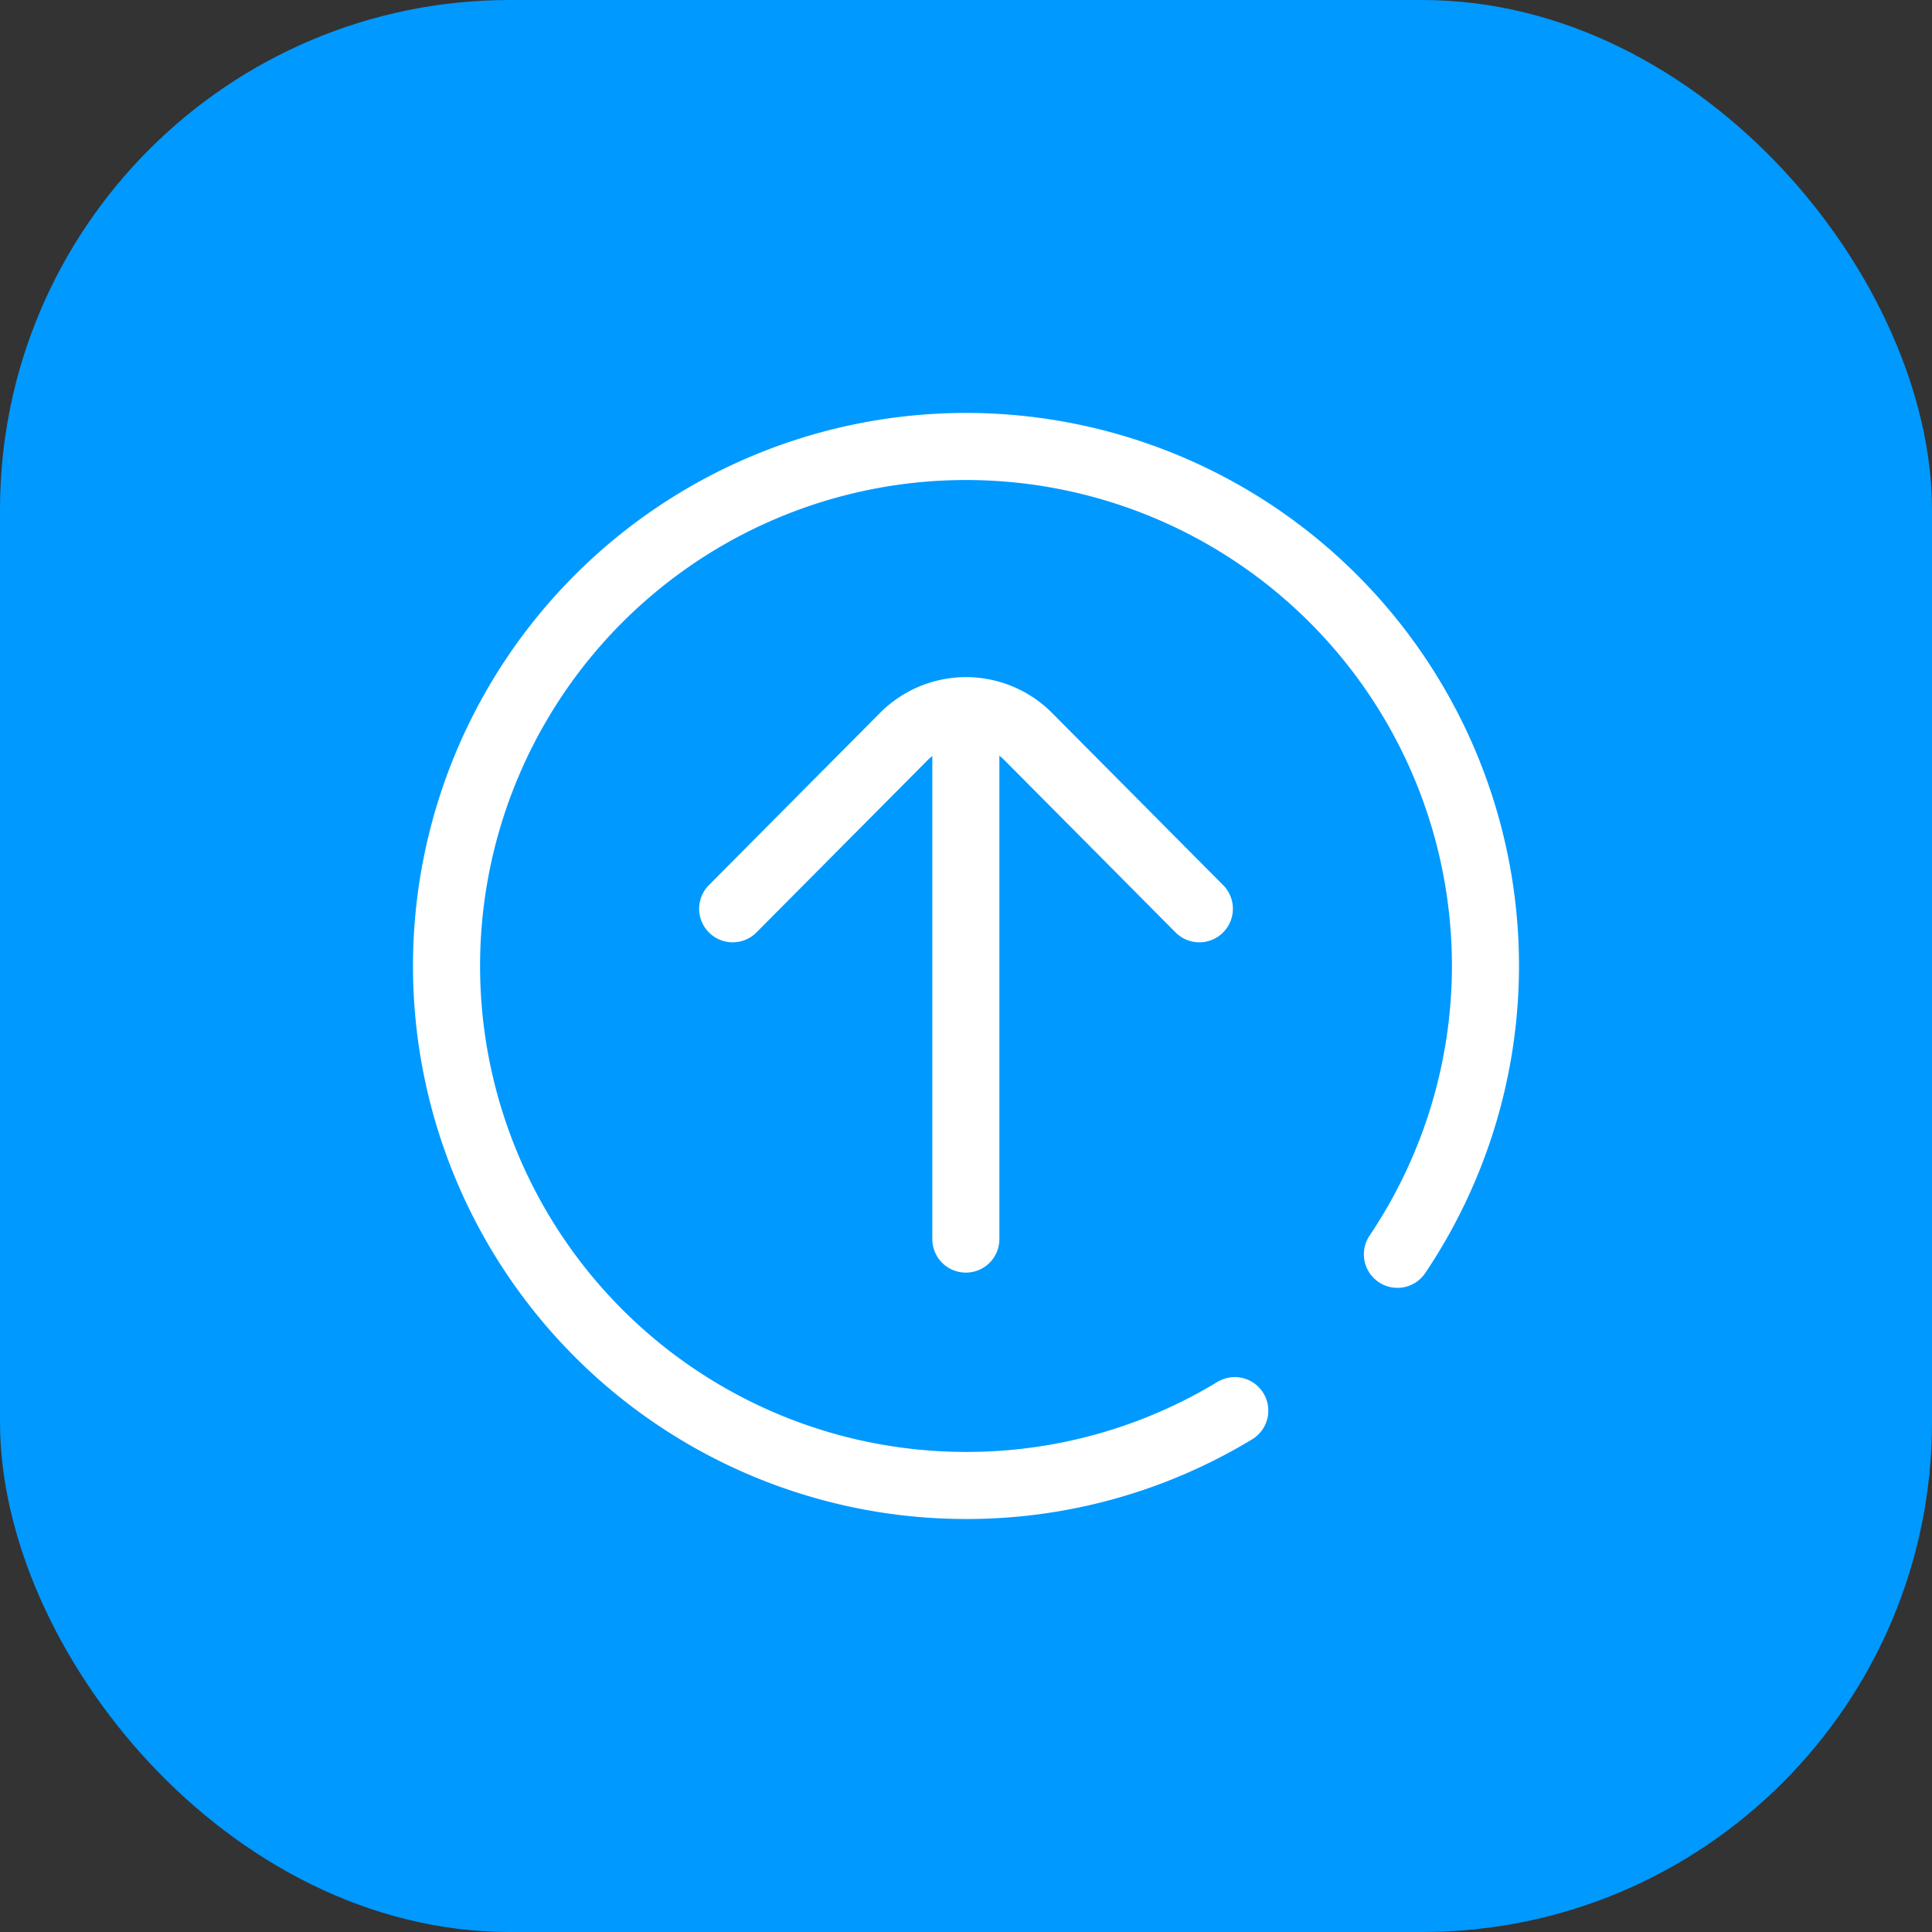 <?xml version="1.0" encoding="utf-8"?><svg xmlns="http://www.w3.org/2000/svg" xmlns:xlink="http://www.w3.org/1999/xlink" width="72" height="72" viewBox="0 0 72 72">
  <rect x="0" y="0" width="72" height="72" fill="#333333" stroke="none"/>
  <defs>
    <clipPath id="clip-path">
      <path id="Path_7064" data-name="Path 7064" d="M0-682.665H42v42H0Z" transform="translate(0 682.665)"/>
    </clipPath>
  </defs>
  <g id="Group_10628" data-name="Group 10628" transform="translate(-570 -5009)">
    <rect id="Rectangle_5518" data-name="Rectangle 5518" width="72" height="72" rx="19" transform="translate(570 5009)" fill="#09f"/>
    <g id="Group_10633" data-name="Group 10633" transform="translate(585 5023.998)">
      <g id="Group_10632" data-name="Group 10632" transform="translate(0 0.002)">
        <g id="Group_10631" data-name="Group 10631" transform="translate(0 0)" clip-path="url(#clip-path)">
          <path id="Path_7061" data-name="Path 7061" d="M-448.09-548.069a19.27,19.27,0,0,1-10.016,2.789,19.36,19.36,0,0,1-19.359-19.359A19.359,19.359,0,0,1-458.106-584a19.359,19.359,0,0,1,19.359,19.359,19.291,19.291,0,0,1-3.281,10.746" transform="translate(479.106 585.639)" fill="rgba(0,0,0,0)" stroke="#fff" stroke-linecap="round" stroke-linejoin="round" stroke-width="2.5"/>
          <path id="Path_7062" data-name="Path 7062" d="M-265.275-112.617l-6.374-6.415a3.269,3.269,0,0,0-4.643,0l-6.374,6.415" transform="translate(294.971 131.484)" fill="rgba(0,0,0,0)" stroke="#fff" stroke-linecap="round" stroke-linejoin="round" stroke-width="2.5"/>
          <path id="Path_7063" data-name="Path 7063" d="M0,0V19.2" transform="translate(20.994 11.977)" fill="rgba(0,0,0,0)" stroke="#fff" stroke-linecap="round" stroke-linejoin="round" stroke-width="2.5"/>
        </g>
      </g>
    </g>
  </g>
</svg>
